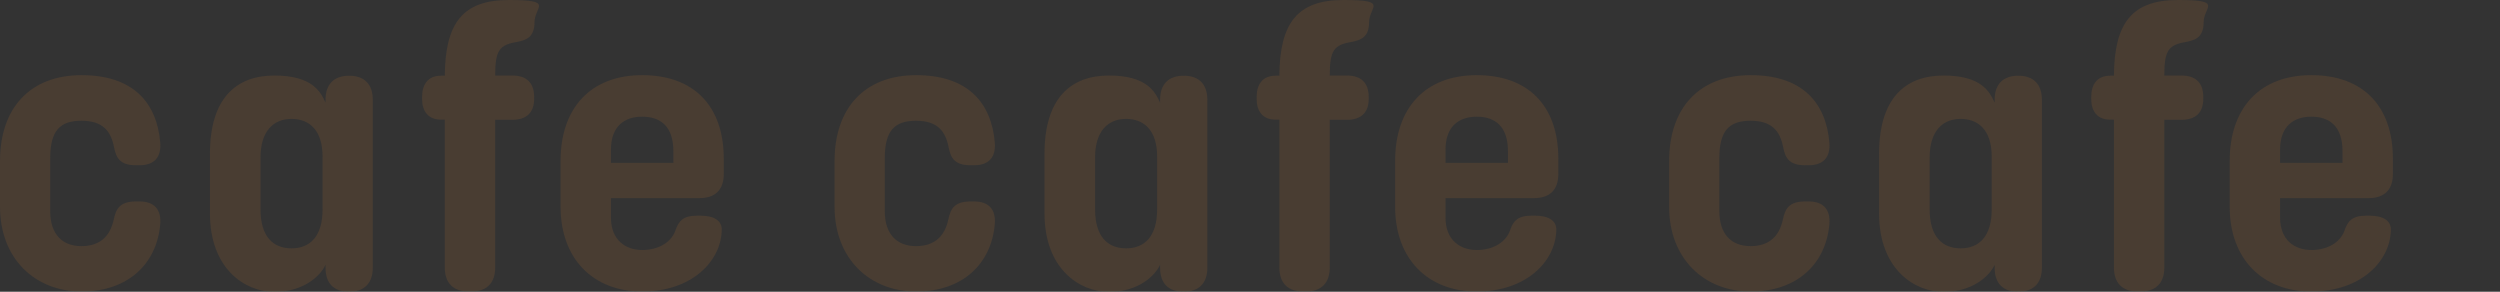 <?xml version="1.0" encoding="UTF-8"?>
<svg id="_レイヤー_1" data-name="レイヤー_1" xmlns="http://www.w3.org/2000/svg" version="1.1" xmlns:xlink="http://www.w3.org/1999/xlink" viewBox="0 0 1354 158">
  <rect x="0" y="0" width="1354" height="158" fill="#333333" stroke="none"/>
  <!-- Generator: Adobe Illustrator 29.3.1, SVG Export Plug-In . SVG Version: 2.1.0 Build 151)  -->
  <defs>
    <style>
      .st0 {
        fill: #9f642f;
      }

      .st1 {
        opacity: .2;
      }

      .st2 {
        fill: none;
      }

      .st3 {
        clip-path: url(#clippath-1);
      }

      .st4 {
        fill: url(#_名称未設定グラデーション);
      }

      .st5 {
        clip-path: url(#clippath-3);
      }

      .st6 {
        clip-path: url(#clippath-2);
      }

      .st7 {
        clip-path: url(#clippath);
      }
    </style>
    <clipPath id="clippath">
      <rect class="st2" width="1354" height="158"/>
    </clipPath>
    <clipPath id="clippath-1">
      <rect class="st2" width="392" height="158"/>
    </clipPath>
    <clipPath id="clippath-2">
      <rect class="st2" x="452" width="392" height="158"/>
    </clipPath>
    <clipPath id="clippath-3">
      <rect class="st2" x="904" width="392" height="158"/>
    </clipPath>
    <linearGradient id="_名称未設定グラデーション" data-name="名称未設定グラデーション" x1="0" y1="160" x2="0" y2="160" gradientTransform="translate(1353.5 318) scale(1 -1)" gradientUnits="userSpaceOnUse">
      <stop offset="0" stop-color="#fff" stop-opacity="0"/>
      <stop offset="1" stop-color="#fff" stop-opacity=".8"/>
    </linearGradient>
  </defs>
  <g id="_スライド" data-name="スライド">
    <g class="st7">
      <g id="_リピートグリッド_37" data-name="リピートグリッド_37" class="st1">
        <g id="_グループ_608" data-name="グループ_608">
          <g class="st3">
            <g id="_グループ_607" data-name="グループ_607">
              <path id="_パス_4491" data-name="パス_4491" class="st0" d="M0,112v-24.8c0-28.7,16.3-46.5,44.2-46.5s40.8,14.9,42.6,36.6c.6,7.9-3.3,12.2-11.2,12.2h-2c-8.7,0-10.7-4.1-11.8-9.6-1.7-8.9-6.1-14.5-17.7-14.5s-16.9,5.4-16.9,20.3v28.7c0,12.5,6.6,18.9,16.9,18.9s15.6-5.6,17.5-14.4c1.2-5.6,3.1-9.8,12-9.8h2c7.9,0,11.8,4.3,11.2,12.2-1.8,21.5-17.4,36.6-42.6,36.6S0,140.1,0,112"/>
              <path id="_パス_4492" data-name="パス_4492" class="st0" d="M201.9,53.7v91.3c0,8.4-4.6,13-12.8,13s-12.8-4.4-12.8-13v-1.6c-2.6,5.9-11.8,14.7-27.7,14.7s-34.9-12.5-34.9-42.5v-32.3c0-30.2,14.3-42.4,34.9-42.4s25.1,8.9,27.7,14.7v-1.6c0-8.4,4.6-13,12.8-13s12.8,4.6,12.8,13M174.7,84.8c0-14.2-7.1-20.4-16.8-20.4s-16.8,6.5-16.8,20.9v28.1c0,14.6,6.7,21.1,16.8,21.1s16.8-6.6,16.8-21.1v-28.5Z"/>
              <path id="_パス_4493" data-name="パス_4493" class="st0" d="M253.9,157.9c-8.4,0-13-4.6-13-13v-80.1h-2.1c-6.9,0-10.2-4.6-10.2-11.2v-1.1c0-6.9,3.3-11.5,10.2-11.5h2.1c.2-28.6,9.8-41,34.7-41s13.9,3.7,13.9,12-4.6,9.7-9.4,10.7c-9.7,1.6-11.9,4.6-11.9,18.2h9.3c7.8,0,11.8,4.1,11.8,11.6v1.1c0,7.3-4.1,11.3-11.8,11.3h-9.3v80c0,8.4-4.6,13-13,13h-1.3Z"/>
              <path id="_パス_4494" data-name="パス_4494" class="st0" d="M303.6,112v-24.9c0-28.6,16.3-46.4,44.2-46.4s44.2,16.6,44.2,45.3v8.3c0,8.4-4.6,13-13,13h-48.1v10.6c0,12.1,7.9,17.5,16.9,17.5s16.2-4.3,18.3-11.4c1.6-4.1,3.7-7.2,11.4-7.2h1.9c7.1,0,11.8,2.6,11.5,8-.5,17-16.5,33.1-43.1,33.1s-44.2-17.8-44.2-45.9M330.9,88.2h33.8v-6.3c0-13.7-7.2-18.7-16.9-18.7s-16.9,5.3-16.9,17.8v7.1Z"/>
            </g>
          </g>
        </g>
        <g id="_グループ_608-2" data-name="グループ_608-2">
          <g class="st6">
            <g id="_グループ_607-2" data-name="グループ_607-2">
              <path id="_パス_4491-2" data-name="パス_4491-2" class="st0" d="M452,112v-24.8c0-28.7,16.3-46.5,44.2-46.5s40.8,14.9,42.6,36.6c.6,7.9-3.3,12.2-11.2,12.2h-2c-8.7,0-10.7-4.1-11.8-9.6-1.7-8.9-6.1-14.5-17.7-14.5s-16.9,5.4-16.9,20.3v28.7c0,12.5,6.6,18.9,16.9,18.9s15.6-5.6,17.5-14.4c1.2-5.6,3.1-9.8,12-9.8h2c7.9,0,11.8,4.3,11.2,12.2-1.8,21.5-17.4,36.6-42.6,36.6s-44.2-17.8-44.2-45.9"/>
              <path id="_パス_4492-2" data-name="パス_4492-2" class="st0" d="M653.9,53.7v91.3c0,8.4-4.6,13-12.8,13s-12.8-4.4-12.8-13v-1.6c-2.6,5.9-11.8,14.7-27.7,14.7s-34.9-12.5-34.9-42.5v-32.3c0-30.2,14.3-42.4,34.9-42.4s25.1,8.9,27.7,14.7v-1.6c0-8.4,4.6-13,12.8-13s12.8,4.6,12.8,13M626.7,84.8c0-14.2-7.1-20.4-16.8-20.4s-16.8,6.5-16.8,20.9v28.1c0,14.6,6.7,21.1,16.8,21.1s16.8-6.6,16.8-21.1v-28.5Z"/>
              <path id="_パス_4493-2" data-name="パス_4493-2" class="st0" d="M705.9,157.9c-8.4,0-13-4.6-13-13v-80.1h-2.1c-6.9,0-10.2-4.6-10.2-11.2v-1.1c0-6.9,3.3-11.5,10.2-11.5h2.1c.2-28.6,9.8-41,34.7-41s13.9,3.7,13.9,12-4.6,9.7-9.4,10.7c-9.7,1.6-11.9,4.6-11.9,18.2h9.3c7.8,0,11.8,4.1,11.8,11.6v1.1c0,7.3-4.1,11.3-11.8,11.3h-9.3v80c0,8.4-4.6,13-13,13h-1.3Z"/>
              <path id="_パス_4494-2" data-name="パス_4494-2" class="st0" d="M755.6,112v-24.9c0-28.6,16.3-46.4,44.2-46.4s44.2,16.6,44.2,45.3v8.3c0,8.4-4.6,13-13,13h-48.1v10.6c0,12.1,7.9,17.5,16.9,17.5s16.2-4.3,18.3-11.4c1.6-4.1,3.7-7.2,11.4-7.2h1.9c7.1,0,11.8,2.6,11.5,8-.5,17-16.5,33.1-43.1,33.1s-44.2-17.8-44.2-45.9M782.9,88.2h33.8v-6.3c0-13.7-7.2-18.7-16.9-18.7s-16.9,5.3-16.9,17.8v7.1Z"/>
            </g>
          </g>
        </g>
        <g id="_グループ_608-3" data-name="グループ_608-3">
          <g class="st5">
            <g id="_グループ_607-3" data-name="グループ_607-3">
              <path id="_パス_4491-3" data-name="パス_4491-3" class="st0" d="M904,112v-24.8c0-28.7,16.3-46.5,44.2-46.5s40.8,14.9,42.6,36.6c.6,7.9-3.3,12.2-11.2,12.2h-2c-8.7,0-10.7-4.1-11.8-9.6-1.7-8.9-6.1-14.5-17.7-14.5s-16.9,5.4-16.9,20.3v28.7c0,12.5,6.6,18.9,16.9,18.9s15.6-5.6,17.5-14.4c1.2-5.6,3.1-9.8,12-9.8h2c7.9,0,11.8,4.3,11.2,12.2-1.8,21.5-17.4,36.6-42.6,36.6s-44.2-17.8-44.2-45.9"/>
              <path id="_パス_4492-3" data-name="パス_4492-3" class="st0" d="M1105.9,53.7v91.3c0,8.4-4.6,13-12.8,13s-12.8-4.4-12.8-13v-1.6c-2.6,5.9-11.8,14.7-27.7,14.7s-34.9-12.5-34.9-42.5v-32.3c0-30.2,14.3-42.4,34.9-42.4s25.1,8.9,27.7,14.7v-1.6c0-8.4,4.6-13,12.8-13s12.8,4.6,12.8,13M1078.7,84.8c0-14.2-7.1-20.4-16.8-20.4s-16.8,6.5-16.8,20.9v28.1c0,14.6,6.7,21.1,16.8,21.1s16.8-6.6,16.8-21.1v-28.5Z"/>
              <path id="_パス_4493-3" data-name="パス_4493-3" class="st0" d="M1157.9,157.9c-8.4,0-13-4.6-13-13v-80.1h-2.1c-6.9,0-10.2-4.6-10.2-11.2v-1.1c0-6.9,3.3-11.5,10.2-11.5h2.1c.2-28.6,9.8-41,34.7-41s13.9,3.7,13.9,12-4.6,9.7-9.4,10.7c-9.7,1.6-11.9,4.6-11.9,18.2h9.3c7.8,0,11.8,4.1,11.8,11.6v1.1c0,7.3-4.1,11.3-11.8,11.3h-9.3v80c0,8.4-4.6,13-13,13h-1.3Z"/>
              <path id="_パス_4494-3" data-name="パス_4494-3" class="st0" d="M1207.6,112v-24.9c0-28.6,16.3-46.4,44.2-46.4s44.2,16.6,44.2,45.3v8.3c0,8.4-4.6,13-13,13h-48.1v10.6c0,12.1,7.9,17.5,16.9,17.5s16.2-4.3,18.3-11.4c1.6-4.1,3.7-7.2,11.4-7.2h1.9c7.1,0,11.8,2.6,11.5,8-.5,17-16.5,33.1-43.1,33.1s-44.2-17.8-44.2-45.9M1234.9,88.2h33.8v-6.3c0-13.7-7.2-18.7-16.9-18.7s-16.9,5.3-16.9,17.8v7.1Z"/>
            </g>
          </g>
        </g>
      </g>
    </g>
    <path id="_パス_5574" data-name="パス_5574" class="st4" d="M1353.5,158h0Z"/>
  </g>
</svg>